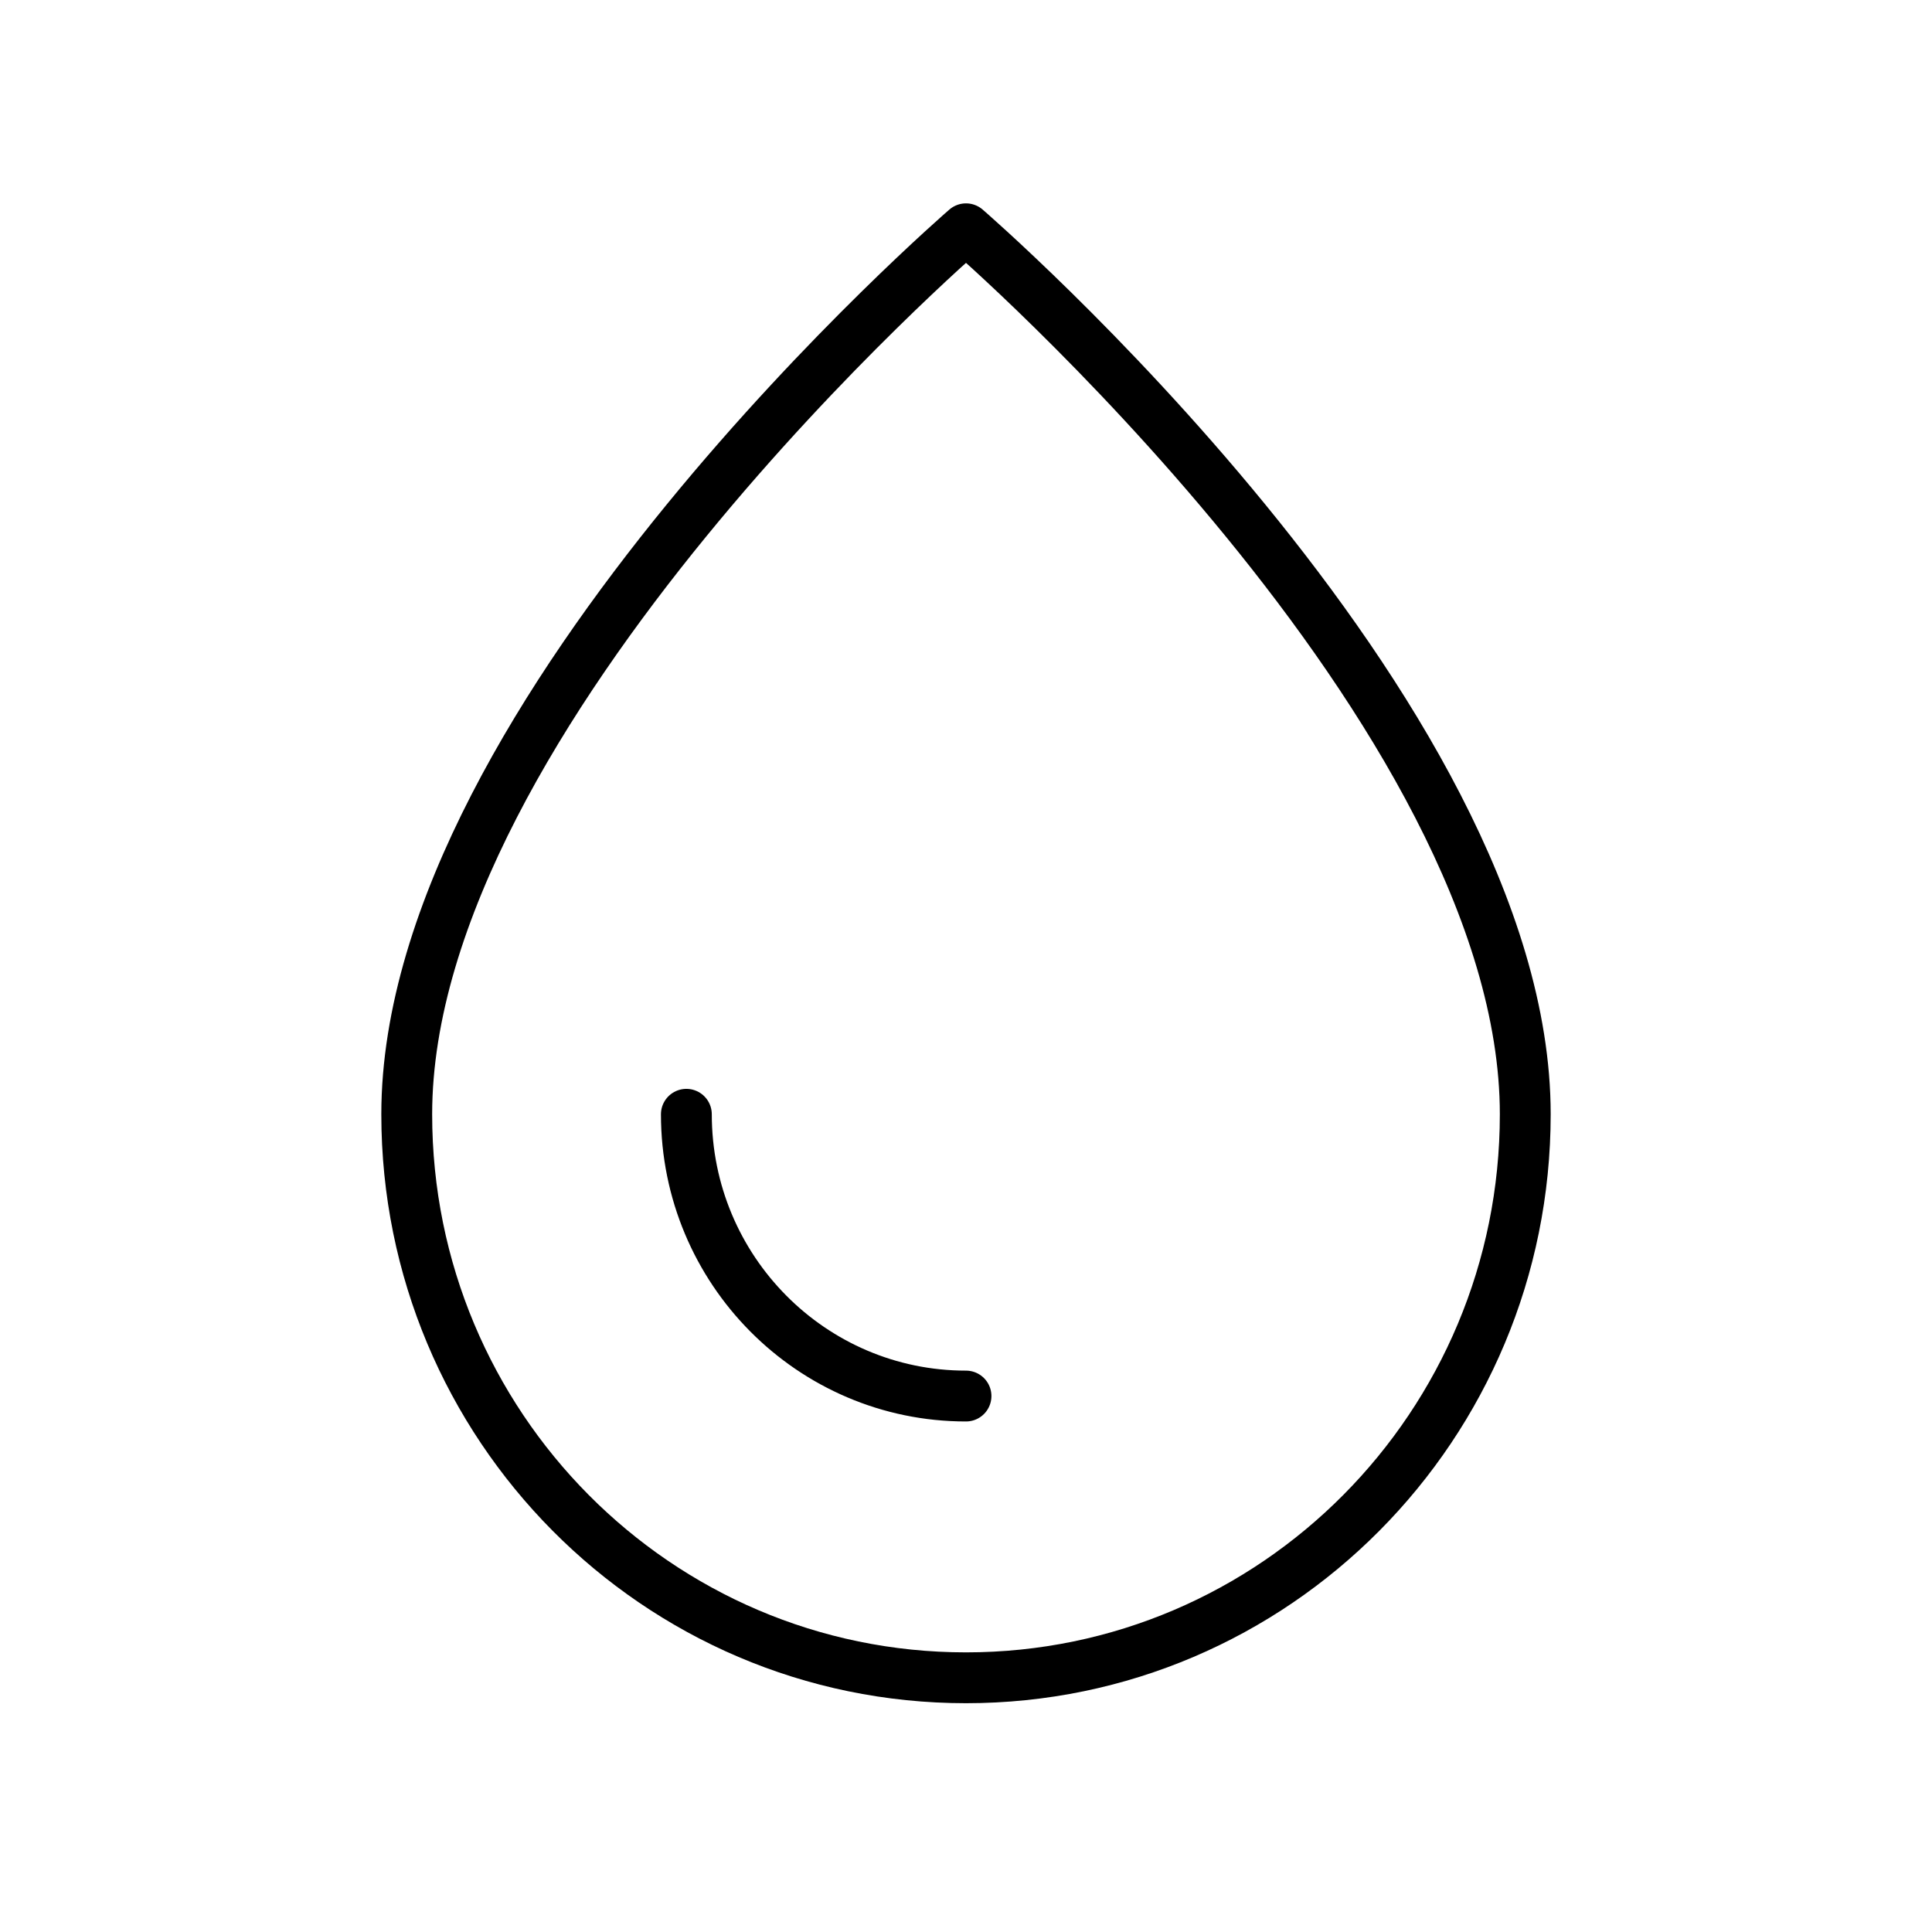 <svg width="76" height="76" viewBox="0 0 76 76" fill="none" xmlns="http://www.w3.org/2000/svg">
<path d="M38 54.917C31.925 54.917 27 49.955 27 43.833M60 43.833C60 56.076 50.15 66 38 66C25.85 66 16 56.076 16 43.833C16 28 38 9 38 9C38 9 60 28 60 43.833Z" stroke="black" stroke-width="2" stroke-linecap="round" stroke-linejoin="round"/>
</svg>

